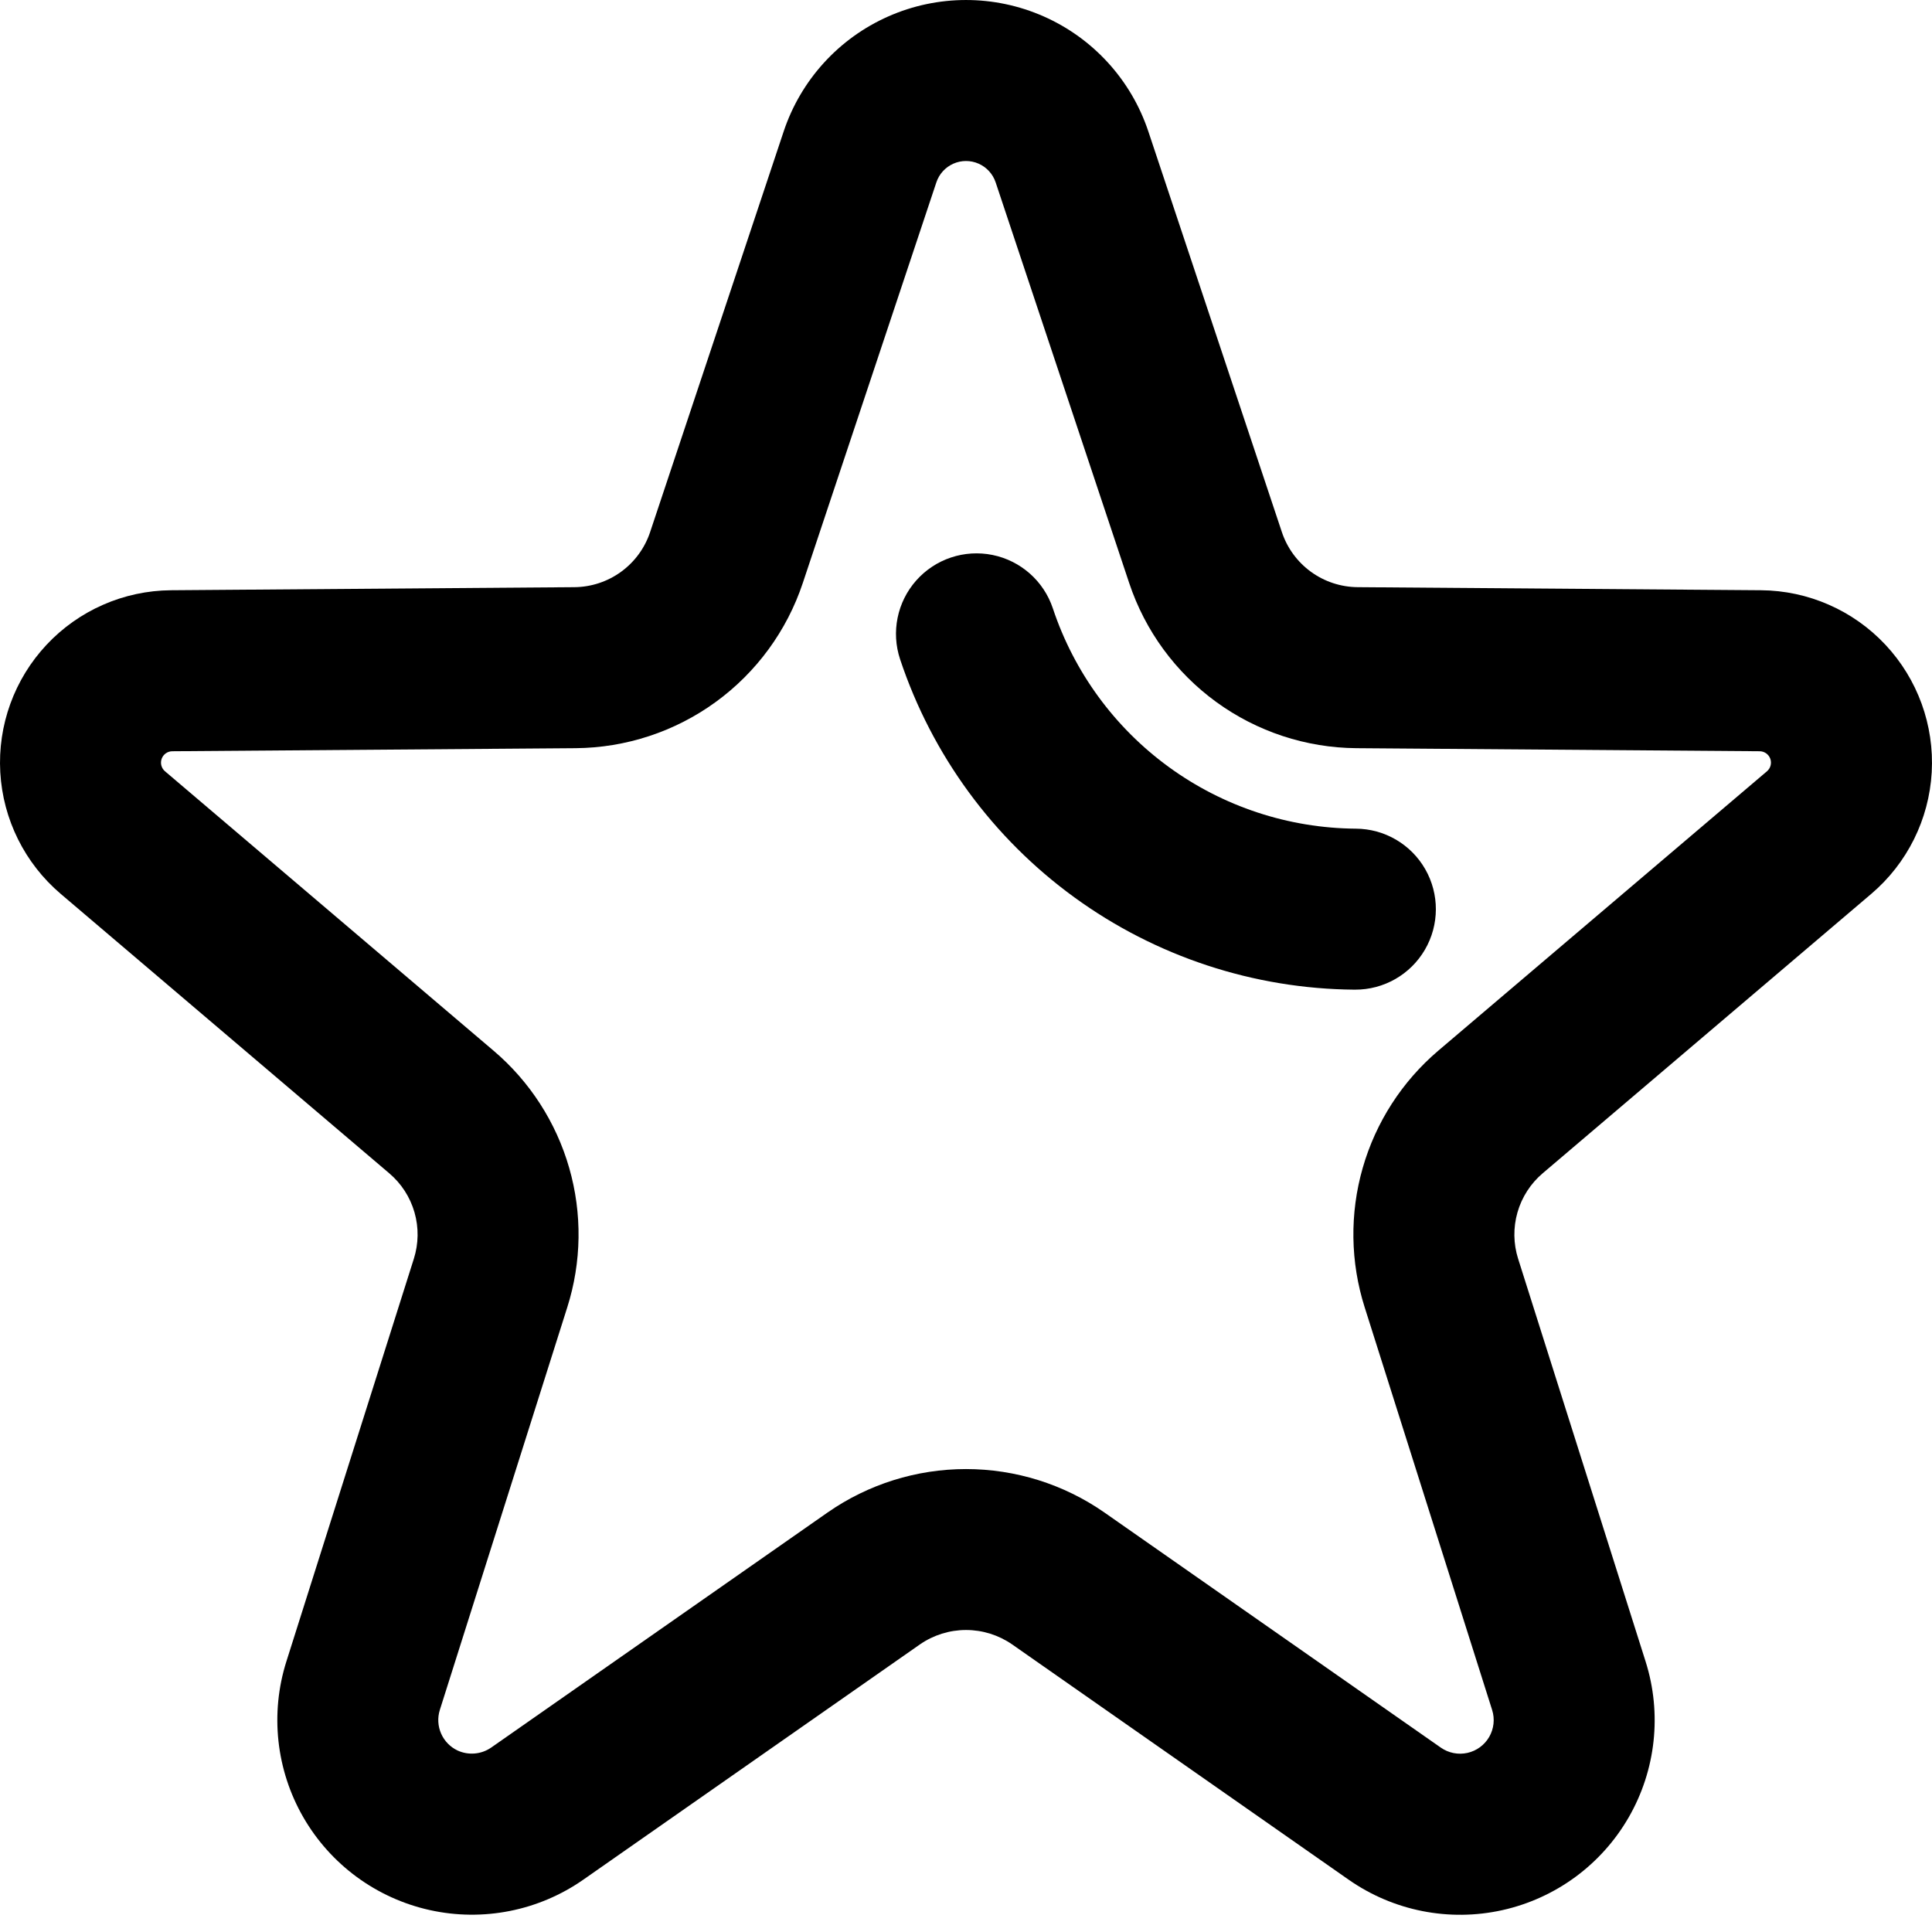<?xml version="1.0" encoding="UTF-8"?>
<svg width="1200pt" height="1200pt" version="1.1" viewBox="0 0 1200 1200" xmlns="http://www.w3.org/2000/svg">
 <g>
  <path d="m1162.3 555.18c22.312-18.977 35.871-46.266 37.523-75.508 1.648-29.242-8.754-57.883-28.789-79.246-20.031-21.367-47.945-33.59-77.234-33.82l-250.54-1.906c-10.438-0.078-20.586-3.422-29.027-9.559-8.441-6.137-14.75-14.762-18.043-24.668l-82.965-248.92c-10.652-31.879-34.242-57.785-64.984-71.367-30.742-13.582-65.785-13.574-96.52 0.02-30.738 13.594-54.32 39.512-64.957 71.391l-82.961 248.88c-3.293 9.906-9.602 18.531-18.043 24.668-8.438 6.137-18.59 9.48-29.027 9.559l-250.54 1.906c-29.285 0.23-57.199 12.453-77.234 33.82-20.035 21.363-30.438 50.004-28.789 79.246 1.652 29.242 15.215 56.531 37.523 75.508l204.05 173.54c7.516 6.363 12.977 14.809 15.695 24.273 2.719 9.461 2.574 19.52-0.414 28.902l-79.148 250.05-0.004-0.004c-10.215 32.312-6.394 67.43 10.523 96.793 16.922 29.359 45.395 50.27 78.473 57.629 33.082 7.359 67.73 0.496 95.504-18.922l209.03-146.09c8.406-5.816 18.391-8.934 28.613-8.934 10.227 0 20.207 3.117 28.617 8.934l209.05 146.16c27.777 19.41 62.426 26.266 95.5 18.898 33.078-7.371 61.539-28.289 78.445-57.656 16.91-29.367 20.711-64.484 10.48-96.789l-79.148-250.05-0.004 0.004c-2.984-9.379-3.133-19.43-0.422-28.895 2.711-9.461 8.156-17.91 15.656-24.281zm-314.65 256.89 79.148 250.05v-0.004c1.758 5.574 1.098 11.633-1.82 16.699-2.922 5.062-7.832 8.672-13.535 9.941-5.707 1.273-11.684 0.094-16.48-3.25l-209.03-146.09h0.004c-25.223-17.551-55.211-26.957-85.938-26.957-30.727 0-60.719 9.406-85.938 26.957l-209 146.05v-0.004c-6.144 4.242-14.07 4.926-20.852 1.805-4.562-2.156-8.191-5.887-10.219-10.508s-2.316-9.82-0.816-14.637l79.148-250.05c8.945-28.137 9.371-58.293 1.219-86.676-8.148-28.379-24.508-53.715-47.016-72.824l-204.09-173.56c-2.219-1.926-3.016-5.019-2-7.773 1.012-2.754 3.625-4.598 6.559-4.625l250.5-1.906c31.285-0.246 61.711-10.266 87.016-28.66 25.309-18.395 44.23-44.242 54.121-73.926l82.953-248.83c1.723-5.188 5.555-9.402 10.547-11.621 4.996-2.215 10.691-2.223 15.695-0.02 5 2.203 8.84 6.41 10.578 11.59l82.953 248.88c9.891 29.684 28.812 55.531 54.121 73.926 25.305 18.395 55.73 28.414 87.016 28.66l250.5 1.906c2.934 0.035 5.539 1.879 6.551 4.637 1.008 2.754 0.207 5.848-2.012 7.766l-204.15 173.54c-22.496 19.121-38.84 44.465-46.977 72.848-8.141 28.383-7.707 58.535 1.242 86.672z"/>
  <path d="m842.04 514.7c-41.703-0.332-82.262-13.703-115.99-38.238-33.727-24.531-58.938-59-72.098-98.578-5.648-16.945-19.914-29.594-37.418-33.172s-35.586 2.453-47.438 15.82c-11.852 13.371-15.668 32.043-10.02 48.992 19.773 59.352 57.602 111.04 108.2 147.82s111.43 56.844 173.98 57.352h0.391-0.004c17.863 0.07 34.41-9.395 43.398-24.832 8.992-15.434 9.066-34.496 0.195-50-8.871-15.504-25.34-25.098-43.203-25.168z"/>
 </g>
</svg>
